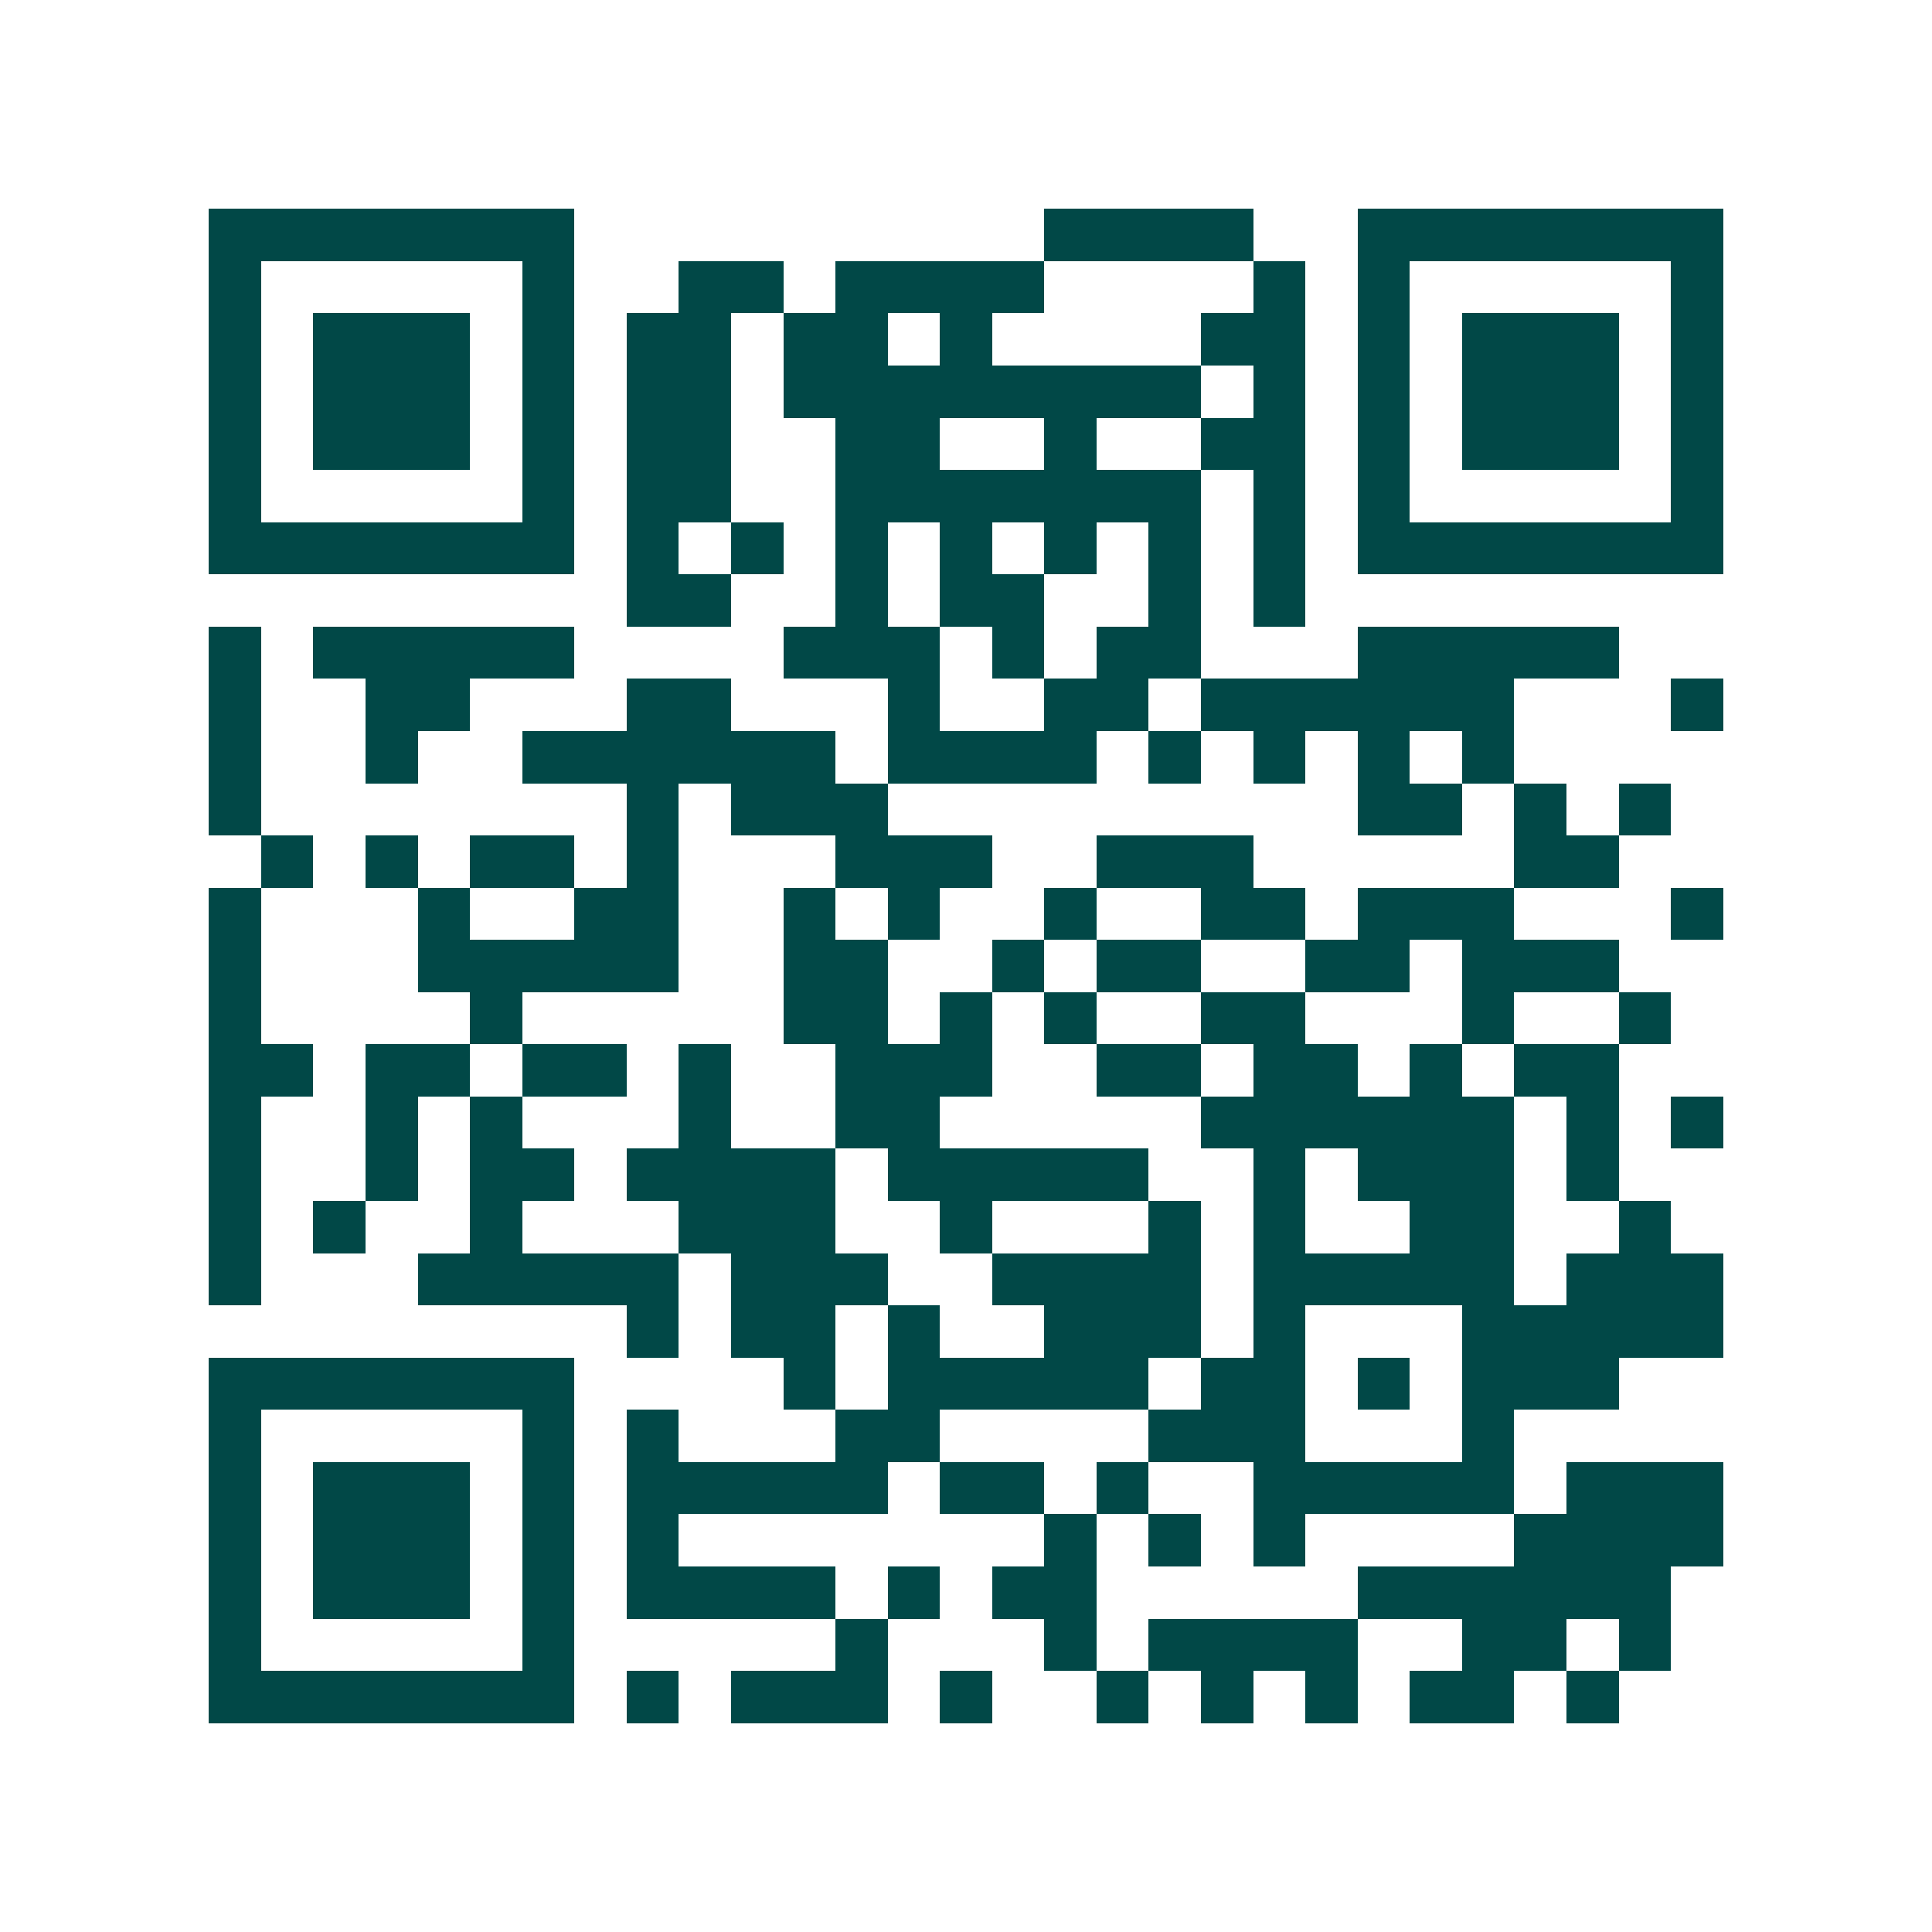 <svg xmlns="http://www.w3.org/2000/svg" width="200" height="200" viewBox="0 0 37 37" shape-rendering="crispEdges"><path fill="#ffffff" d="M0 0h37v37H0z"/><path stroke="#014847" d="M4 4.5h7m9 0h4m2 0h7M4 5.5h1m5 0h1m2 0h2m1 0h4m4 0h1m1 0h1m5 0h1M4 6.5h1m1 0h3m1 0h1m1 0h2m1 0h2m1 0h1m4 0h2m1 0h1m1 0h3m1 0h1M4 7.5h1m1 0h3m1 0h1m1 0h2m1 0h8m1 0h1m1 0h1m1 0h3m1 0h1M4 8.5h1m1 0h3m1 0h1m1 0h2m2 0h2m2 0h1m2 0h2m1 0h1m1 0h3m1 0h1M4 9.5h1m5 0h1m1 0h2m2 0h7m1 0h1m1 0h1m5 0h1M4 10.5h7m1 0h1m1 0h1m1 0h1m1 0h1m1 0h1m1 0h1m1 0h1m1 0h7M12 11.5h2m2 0h1m1 0h2m2 0h1m1 0h1M4 12.5h1m1 0h5m4 0h3m1 0h1m1 0h2m3 0h5M4 13.5h1m2 0h2m3 0h2m3 0h1m2 0h2m1 0h6m3 0h1M4 14.5h1m2 0h1m2 0h6m1 0h4m1 0h1m1 0h1m1 0h1m1 0h1M4 15.5h1m7 0h1m1 0h3m9 0h2m1 0h1m1 0h1M5 16.5h1m1 0h1m1 0h2m1 0h1m3 0h3m2 0h3m5 0h2M4 17.5h1m3 0h1m2 0h2m2 0h1m1 0h1m2 0h1m2 0h2m1 0h3m3 0h1M4 18.5h1m3 0h5m2 0h2m2 0h1m1 0h2m2 0h2m1 0h3M4 19.5h1m4 0h1m5 0h2m1 0h1m1 0h1m2 0h2m3 0h1m2 0h1M4 20.5h2m1 0h2m1 0h2m1 0h1m2 0h3m2 0h2m1 0h2m1 0h1m1 0h2M4 21.5h1m2 0h1m1 0h1m3 0h1m2 0h2m5 0h6m1 0h1m1 0h1M4 22.5h1m2 0h1m1 0h2m1 0h4m1 0h5m2 0h1m1 0h3m1 0h1M4 23.5h1m1 0h1m2 0h1m3 0h3m2 0h1m3 0h1m1 0h1m2 0h2m2 0h1M4 24.5h1m3 0h5m1 0h3m2 0h4m1 0h5m1 0h3M12 25.5h1m1 0h2m1 0h1m2 0h3m1 0h1m3 0h5M4 26.5h7m4 0h1m1 0h5m1 0h2m1 0h1m1 0h3M4 27.5h1m5 0h1m1 0h1m3 0h2m4 0h3m3 0h1M4 28.5h1m1 0h3m1 0h1m1 0h5m1 0h2m1 0h1m2 0h5m1 0h3M4 29.5h1m1 0h3m1 0h1m1 0h1m7 0h1m1 0h1m1 0h1m4 0h4M4 30.5h1m1 0h3m1 0h1m1 0h4m1 0h1m1 0h2m5 0h6M4 31.5h1m5 0h1m5 0h1m3 0h1m1 0h4m2 0h2m1 0h1M4 32.5h7m1 0h1m1 0h3m1 0h1m2 0h1m1 0h1m1 0h1m1 0h2m1 0h1"/></svg>
